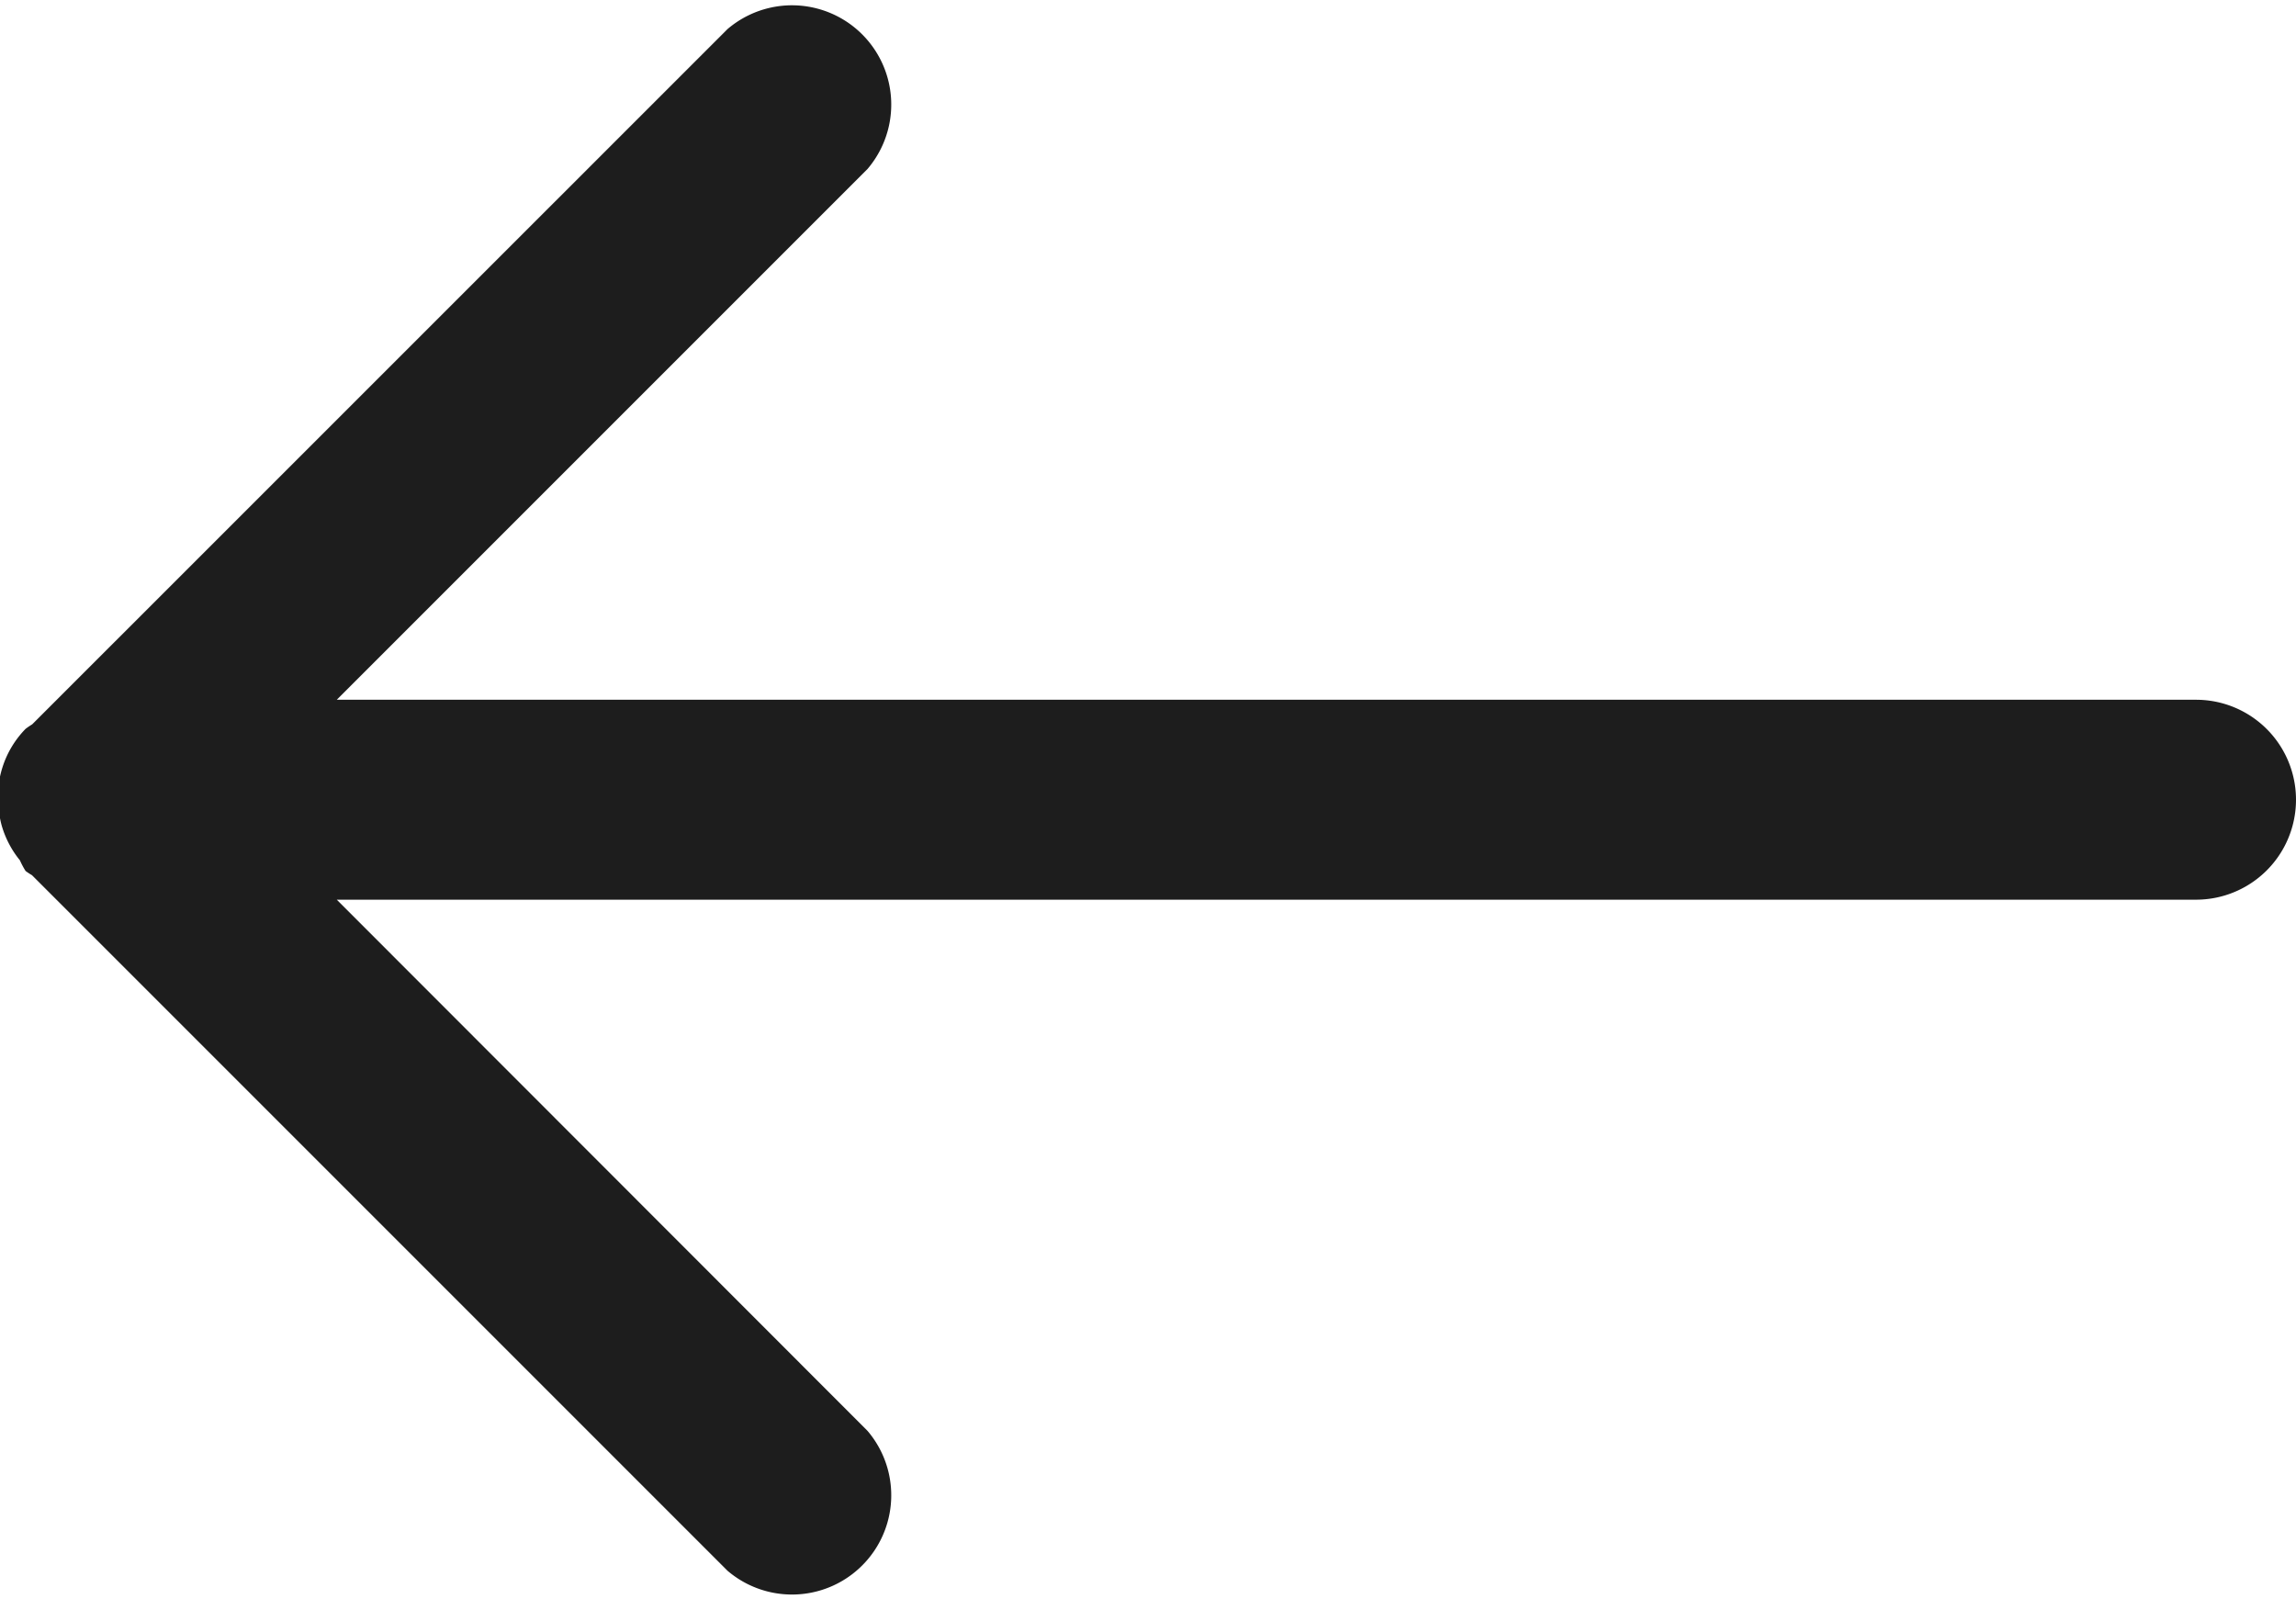 <svg xmlns="http://www.w3.org/2000/svg" width="22.969" height="16" viewBox="0 0 22.969 16">
  <defs>
    <style>
      .cls-1 {
        fill: #1d1d1d;
        fill-rule: evenodd;
      }
    </style>
  </defs>
  <path id="arrow-R" class="cls-1" d="M398.022,667.122a0.825,0.825,0,0,0,.027.14,0.983,0.983,0,0,0,.181.344,0.842,0.842,0,0,0,.057.107,0.706,0.706,0,0,0,.064.042l6.958,6.958a0.993,0.993,0,0,0,1.4-1.4L401.4,668H420a1,1,0,0,0,0-2H401.4l5.309-5.309a0.993,0.993,0,0,0-1.4-1.4l-6.956,6.955a0.766,0.766,0,0,0-.066.045A0.971,0.971,0,0,0,398.022,667.122Z" transform="translate(-398.031 -659)"/>
</svg>
